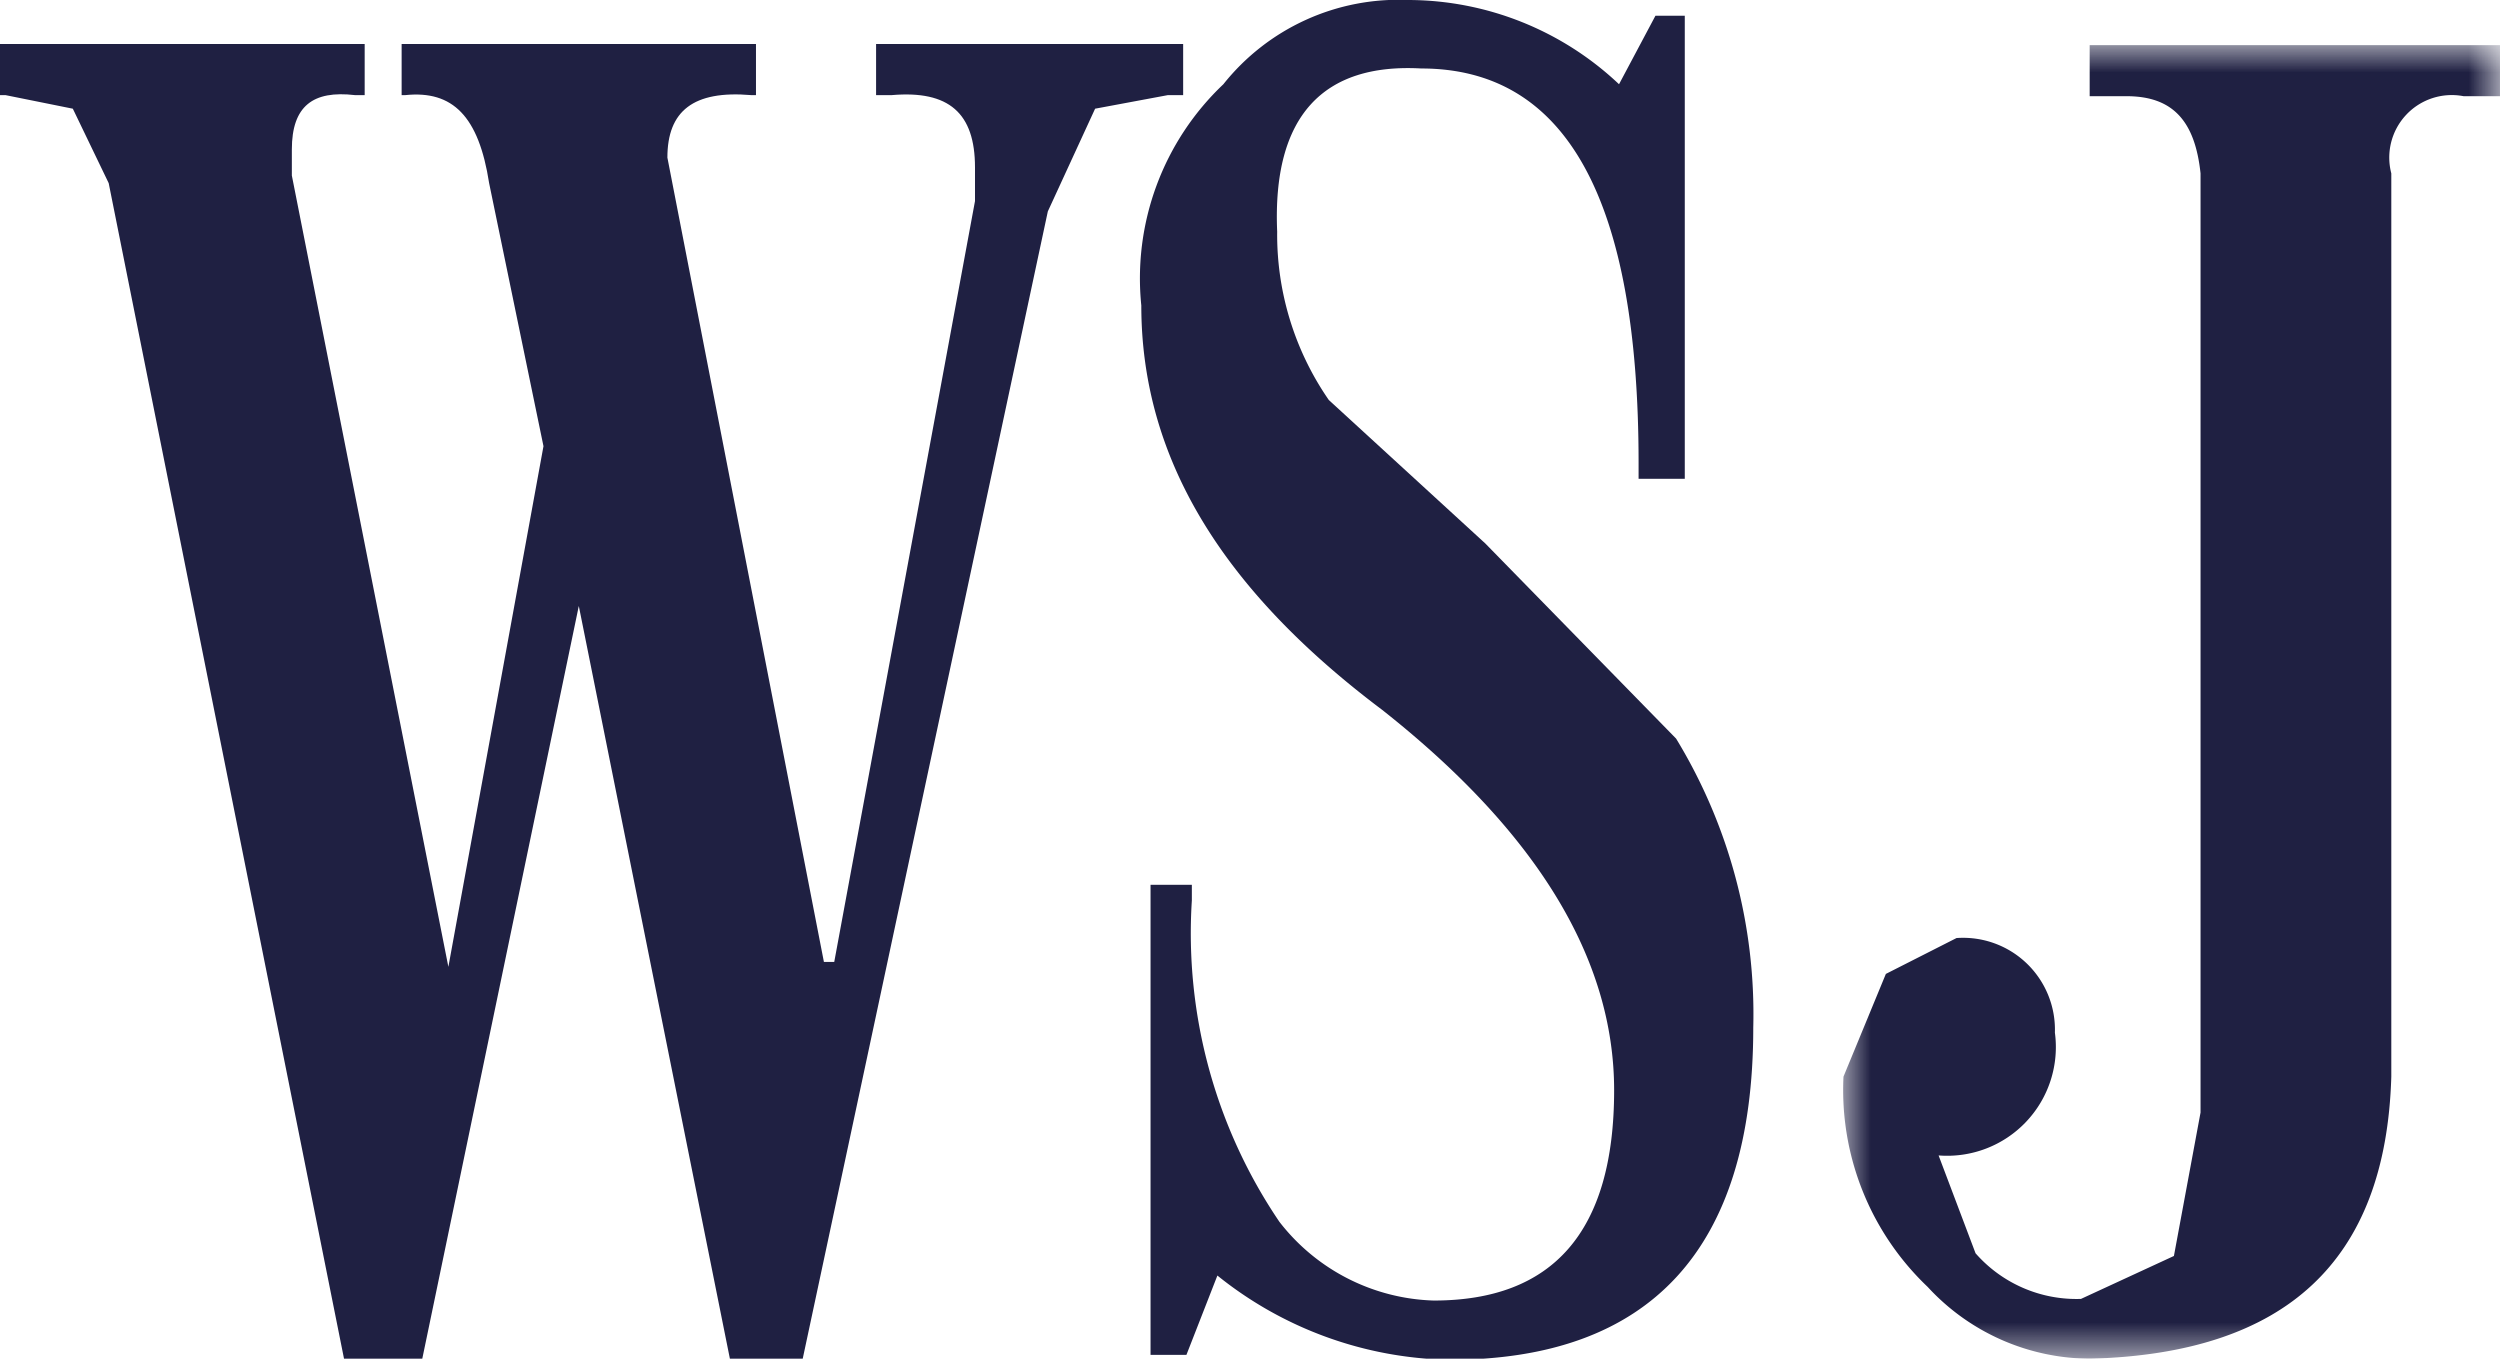 <?xml version="1.0" encoding="UTF-8"?>
<svg xmlns="http://www.w3.org/2000/svg" xmlns:xlink="http://www.w3.org/1999/xlink" viewBox="0 0 46 25"><defs><mask id="a" x="33.92" y="0.83" width="12.05" height="24.17" maskUnits="userSpaceOnUse"><polygon points="33.92 0.83 45.97 0.83 45.97 25 33.92 25 33.92 0.83" fill="#fff"/></mask></defs><title>icons</title><path d="M1.34,2,.1,1.75H0V.81H6.71v.94H6.53c-.77-.09-1.16.2-1.16,1v.48L8.25,17.79,10,8.21,9,3.37c-.19-1.23-.67-1.71-1.54-1.62H7.39V.81h6.52v.94h-.09c-1.06-.09-1.54.29-1.54,1.15l2.88,14.8h.19l2.59-14V3.08c0-1-.48-1.42-1.53-1.33h-.29V.81h5.65v.94h-.28L20.15,2l-.87,1.89L14.77,25H13.43L10.65,11.15,7.77,25H6.33L2,3.37Z" fill="#1f2042"/><path d="M31,.29V8.81h-.85V8.52c0-4.84-1.32-7.26-4-7.26-1.8-.1-2.74.87-2.65,3a5.35,5.35,0,0,0,.95,3.1L27.33,10l3.51,3.59a9.74,9.74,0,0,1,1.42,5.32c0,4.08-1.9,6.11-5.59,6.11a7,7,0,0,1-4.27-1.55l-.57,1.46h-.66V16.28h.76v.29a9.46,9.46,0,0,0,1.61,5.91,3.73,3.73,0,0,0,2.84,1.45c2.18,0,3.32-1.25,3.32-3.87q0-3.63-4.27-7C22.49,10.85,21,8.43,21,5.62a4.92,4.92,0,0,1,1.51-4.07A4.12,4.12,0,0,1,25.91,0a5.66,5.66,0,0,1,3.88,1.55L30.46.29Z" fill="#1f2042"/><g mask="url(#a)"><path d="M37.81,19a2,2,0,0,1-2.14,2.26l.68,1.8a2.47,2.47,0,0,0,1.94.84L40,23.11l.49-2.64V3.19c-.1-.94-.49-1.42-1.36-1.42h-.68V.83H46v.94h-.67A1.15,1.15,0,0,0,44,3.19V19.81c-.1,3.4-1.94,5.09-5.53,5.19a4.08,4.08,0,0,1-3-1.32,5,5,0,0,1-1.55-3.87l.78-1.89L36,17.26A1.69,1.69,0,0,1,37.81,19" fill="#1f2042"/></g></svg>
